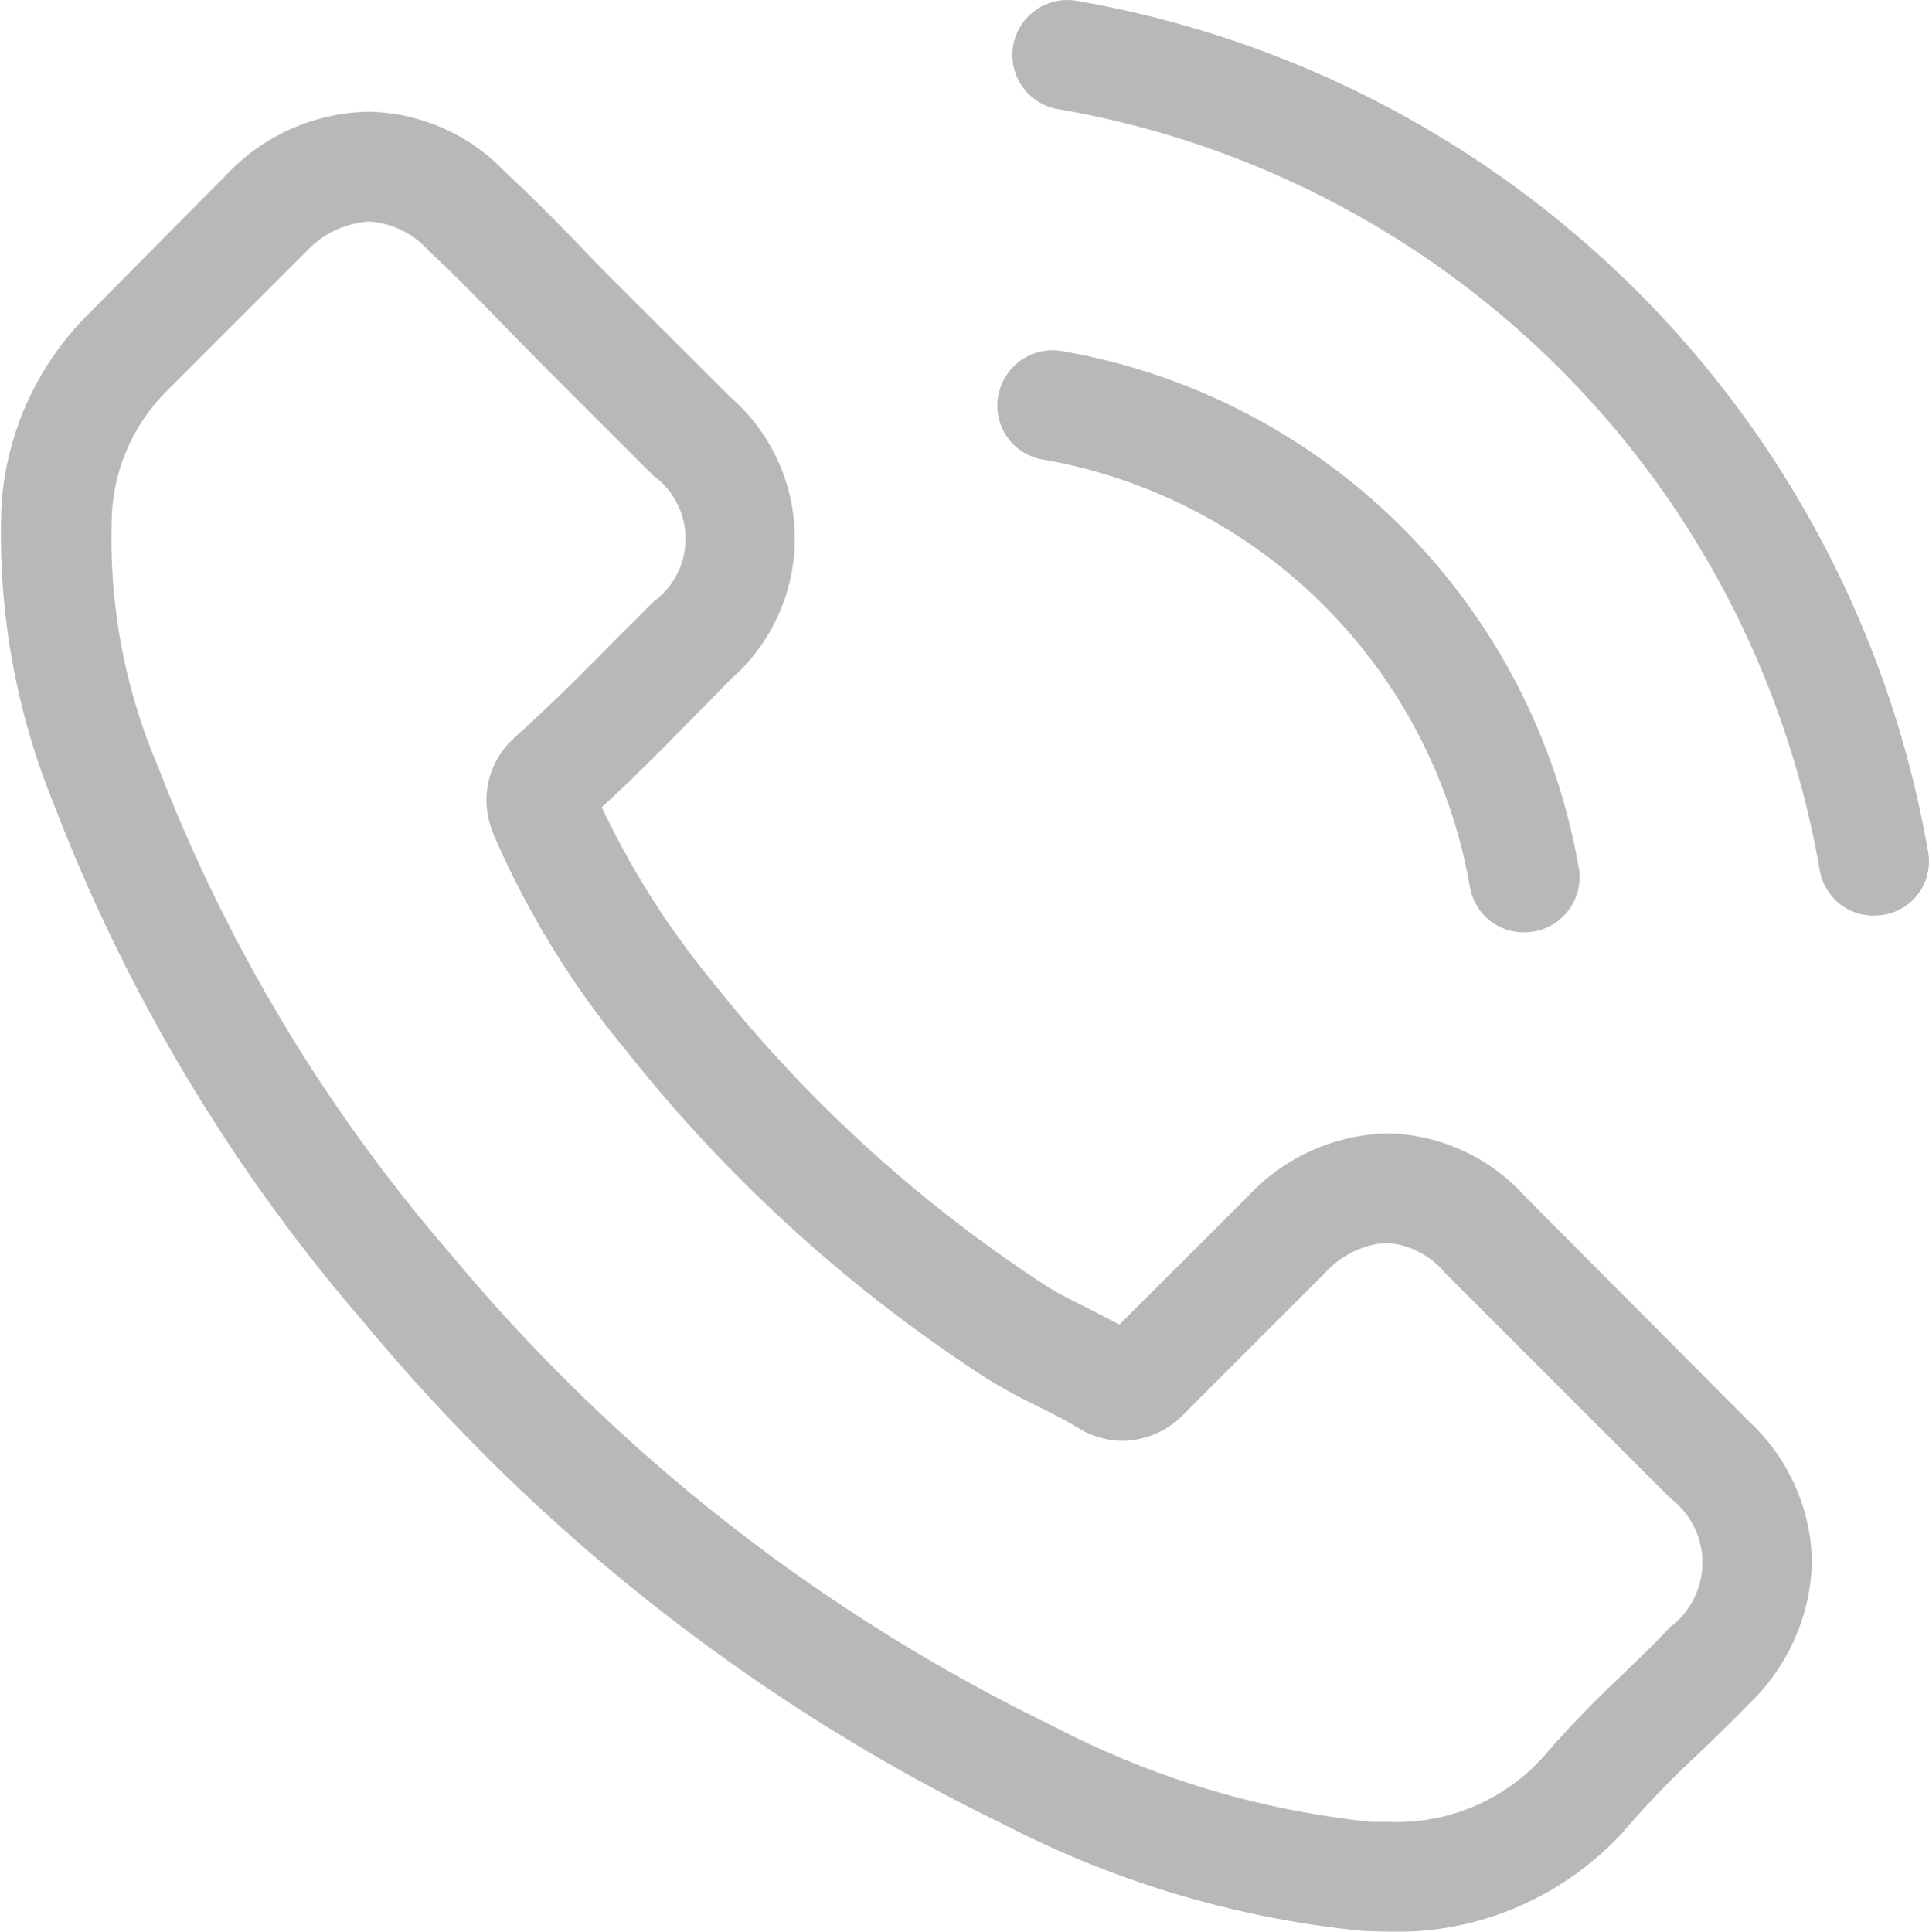 <svg xmlns="http://www.w3.org/2000/svg" width="22.153" height="22.185" viewBox="0 0 22.153 22.185">
  <g id="Group_14991" data-name="Group 14991" opacity="0.7">
    <g id="Group_652" data-name="Group 652" transform="translate(0 0)">
      <path id="Path_846" data-name="Path 846" d="M17.861,39.866a2.182,2.182,0,0,0-1.583-.726,2.256,2.256,0,0,0-1.6.721L13.2,41.336c-.122-.066-.243-.126-.361-.187-.169-.084-.328-.164-.464-.248A16.081,16.081,0,0,1,8.52,37.389a9.487,9.487,0,0,1-1.264-1.995c.384-.351.74-.716,1.086-1.068.131-.131.262-.267.393-.4a2.148,2.148,0,0,0,0-3.24L7.457,29.41c-.145-.145-.295-.295-.435-.445-.281-.29-.576-.59-.88-.871a2.216,2.216,0,0,0-1.569-.688,2.294,2.294,0,0,0-1.592.688l-.009.009L1.38,29.71A3.426,3.426,0,0,0,.364,31.887a8.208,8.208,0,0,0,.6,3.474,20.161,20.161,0,0,0,3.582,5.975,22.034,22.034,0,0,0,7.337,5.745A11.432,11.432,0,0,0,16,48.3c.1,0,.2.009.295.009A3.528,3.528,0,0,0,19,47.146c0-.009.014-.014.019-.023a10.643,10.643,0,0,1,.819-.847c.2-.192.407-.393.609-.6a2.336,2.336,0,0,0,.707-1.62,2.25,2.25,0,0,0-.721-1.606Zm1.676,4.93s0,0,0,0c-.183.2-.37.375-.571.571a12.311,12.311,0,0,0-.9.936,2.257,2.257,0,0,1-1.761.744c-.07,0-.145,0-.215,0a10.155,10.155,0,0,1-3.652-1.1,20.8,20.8,0,0,1-6.911-5.413,19.009,19.009,0,0,1-3.371-5.614,6.685,6.685,0,0,1-.524-2.931A2.149,2.149,0,0,1,2.274,30.6l1.6-1.6a1.064,1.064,0,0,1,.712-.332A1,1,0,0,1,5.266,29l.014.014c.286.267.557.543.843.838.145.15.295.3.445.454l1.278,1.278a.894.894,0,0,1,0,1.452c-.136.136-.267.272-.4.4-.393.4-.768.777-1.175,1.142-.009.009-.019.014-.023.023A.955.955,0,0,0,6,35.666l.014.042a10.262,10.262,0,0,0,1.512,2.468l0,0a17.186,17.186,0,0,0,4.158,3.783,6.392,6.392,0,0,0,.576.314c.169.084.328.164.464.248.019.009.037.023.056.033a1.015,1.015,0,0,0,.464.117,1,1,0,0,0,.712-.323l1.6-1.6a1.059,1.059,0,0,1,.707-.351.954.954,0,0,1,.674.342l.009.009,2.58,2.58A.926.926,0,0,1,19.538,44.8Z" transform="translate(-0.345 -26.123)" fill="#9a9a99"/>
      <path id="Path_847" data-name="Path 847" d="M245.464,87.179a6.026,6.026,0,0,1,4.907,4.907.628.628,0,0,0,.623.524.837.837,0,0,0,.108-.009.633.633,0,0,0,.52-.73,7.287,7.287,0,0,0-5.937-5.937.635.635,0,0,0-.73.515A.625.625,0,0,0,245.464,87.179Z" transform="translate(-233.491 -81.902)" fill="#9a9a99"/>
      <path id="Path_848" data-name="Path 848" d="M259.286,9.786A12,12,0,0,0,249.51.01a.631.631,0,1,0-.206,1.245,10.717,10.717,0,0,1,8.737,8.737.628.628,0,0,0,.623.524.837.837,0,0,0,.108-.009A.62.62,0,0,0,259.286,9.786Z" transform="translate(-237.143 0)" fill="#9a9a99"/>
    </g>
  </g>
</svg>
